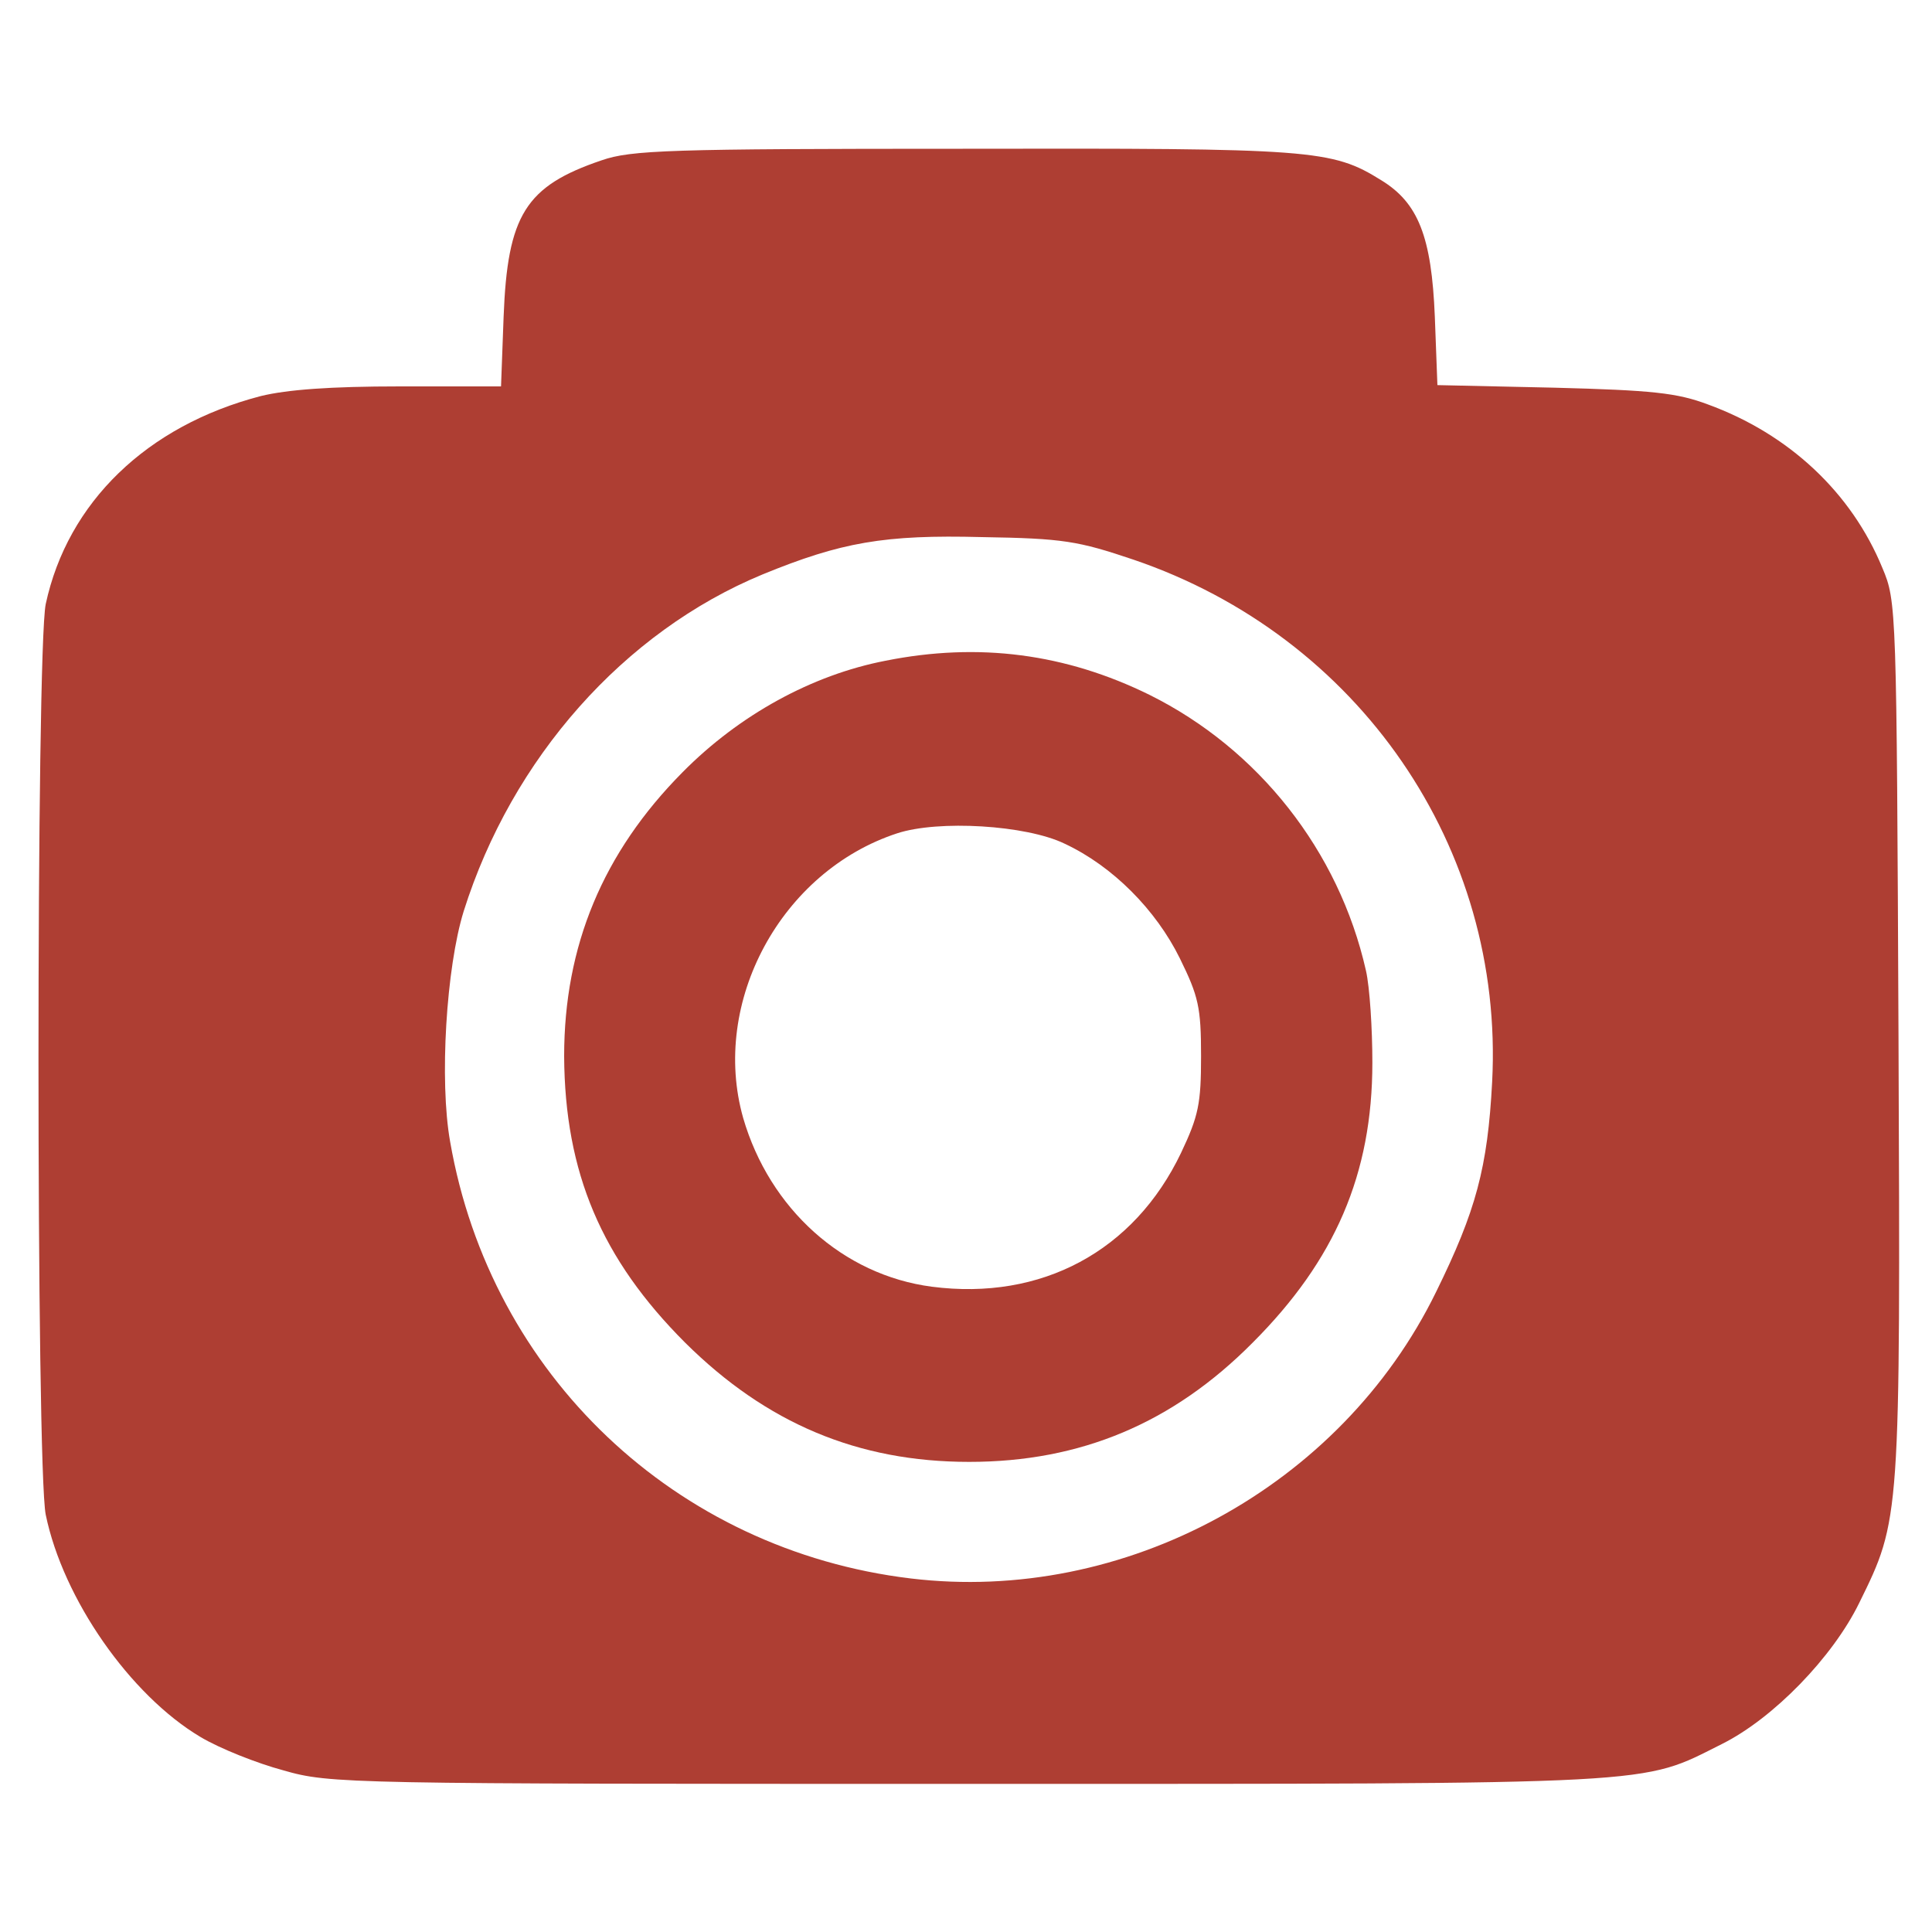 <svg xmlns="http://www.w3.org/2000/svg" version="1.0" width="300pt" height="300pt" viewBox="0 0 300 300" preserveAspectRatio="xMidYMid meet">

<g transform="translate(0,300) scale(0.1,-0.1)" fill="#ae3e33" stroke="none">
<path d="M934 2751 c-118 -40 -146 -85 -152 -243 l-4 -108 -157 0 c-108 0 -175 -5 -216 -15 -177 -46 -300 -165 -334 -323 -15 -73 -15 -1340 0 -1414 27 -131 131 -280 240 -345 30 -18 88 -41 129 -52 73 -21 97 -21 1063 -21 1089 0 1043 -2 1171 62 80 40 172 135 213 219 64 130 64 128 61 877 -3 669 -3 678 -25 730 -48 117 -145 208 -271 254 -48 18 -86 22 -238 26 l-182 4 -4 106 c-5 125 -26 177 -83 212 -77 48 -106 50 -650 49 -456 0 -515 -2 -561 -18z m826 -620 c350 -119 576 -447 557 -811 -7 -133 -25 -200 -87 -326 -148 -303 -484 -485 -816 -445 -365 44 -652 316 -715 678 -17 95 -6 271 21 358 75 238 249 434 464 523 122 50 189 62 341 58 126 -2 149 -6 235 -35z" fill="#ae3e33"/>
<path d="M1375 1974 c-114 -22 -227 -84 -315 -173 -124 -125 -184 -270 -184 -441 1 -181 58 -315 188 -445 126 -125 268 -185 441 -185 173 0 316 60 440 185 128 128 186 262 186 435 0 52 -4 117 -10 143 -42 186 -167 344 -336 428 -130 64 -265 82 -410 53z m278 -284 c75 -35 142 -103 179 -178 29 -59 33 -76 33 -152 0 -74 -4 -93 -31 -150 -73 -153 -217 -230 -387 -208 -138 18 -252 121 -293 262 -51 180 59 383 239 442 64 21 200 13 260 -16z" fill="#ae3e33"/>
</g>
</svg>